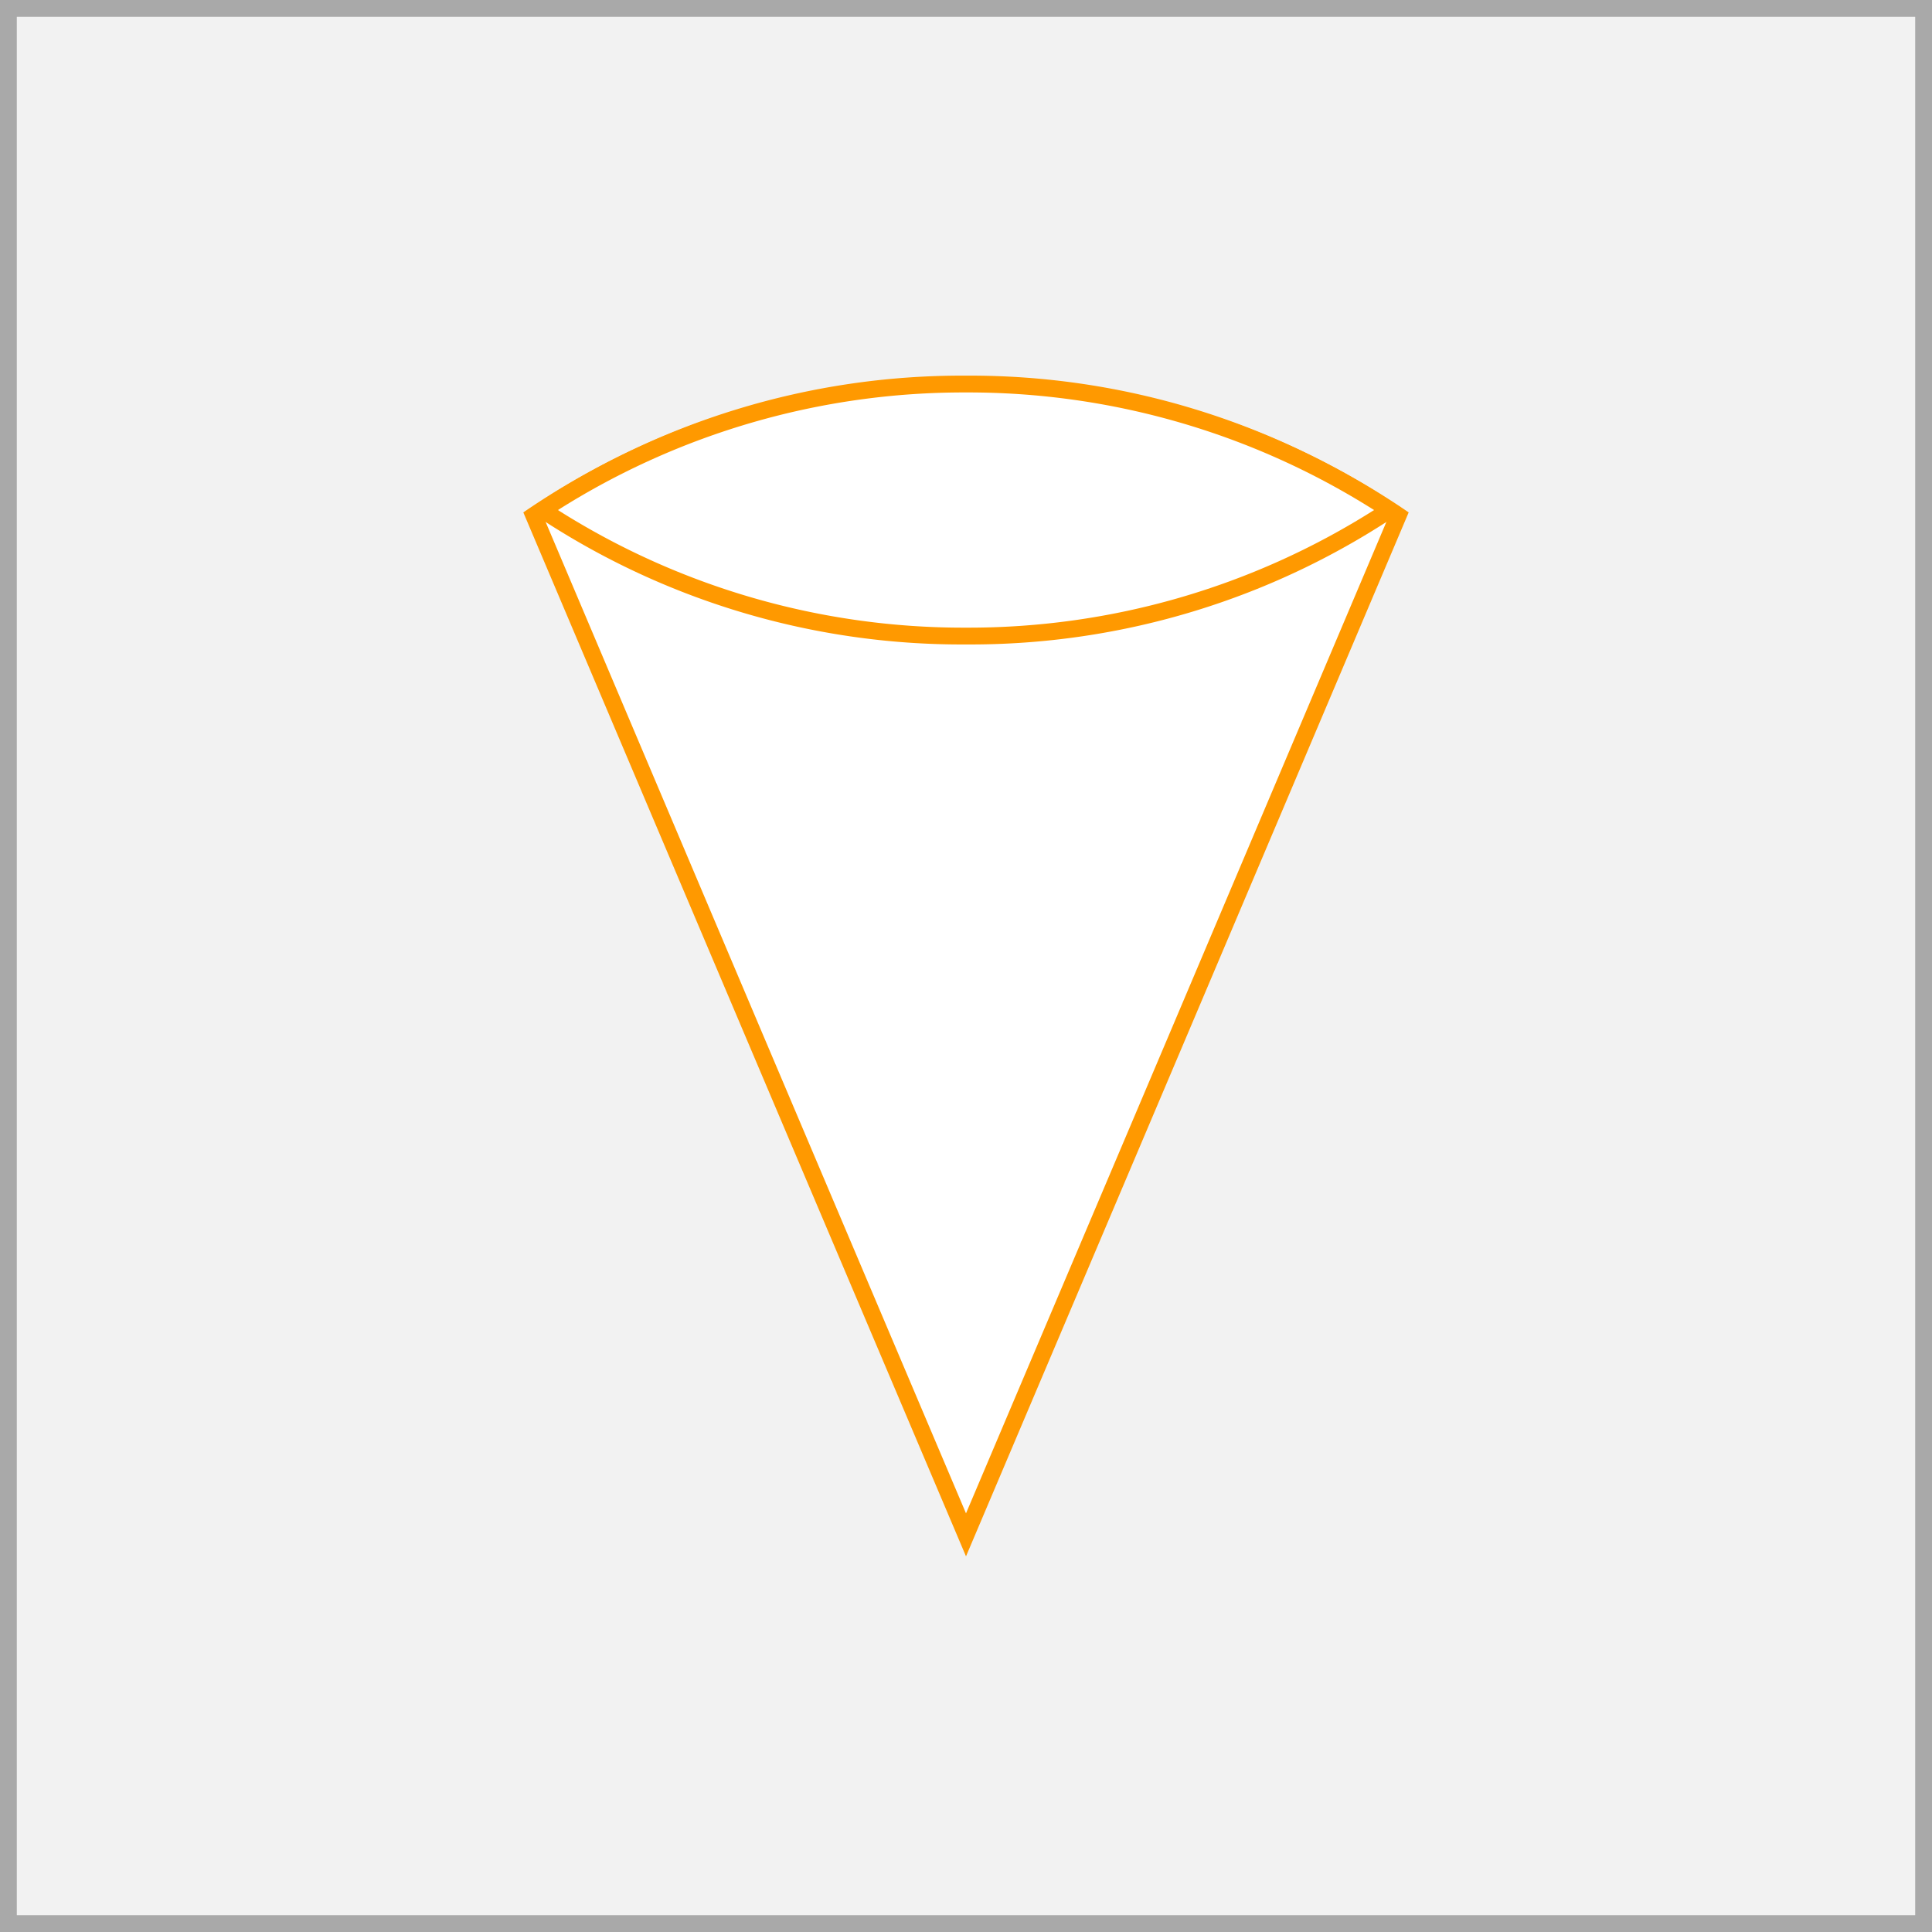 <svg xmlns="http://www.w3.org/2000/svg" width="115" height="115" viewBox="0 0 115 115"><rect x="0" y="0" width="115" height="115" fill="#333333" stroke="none"/><rect x="0.5" y="0.5" width="114" height="114" fill="#f2f2f2"/><path d="M114,1V114H1V1H114m1-1H0V115H115V0Z" fill="#a9a9a9"/><path d="M31.76,30.68a46.57,46.57,0,0,1,51.48,0L57.5,91.36Z" fill="#fff"/><path d="M57.5,23.42a45.56,45.56,0,0,1,25.11,7.44L69.76,61.18,57.5,90.08,45.24,61.18,32.39,30.86A45.56,45.56,0,0,1,57.5,23.42m0-1A46.14,46.14,0,0,0,31.15,30.5h0L44.32,61.57,57.5,92.64,70.68,61.57,83.85,30.5h0A46.14,46.14,0,0,0,57.5,22.42Z" fill="#f90"/><path d="M57.5,37.87a45.47,45.47,0,0,1-25.2-7.51,46.09,46.09,0,0,1,50.4,0A45.47,45.47,0,0,1,57.5,37.87Z" fill="#fff"/><path d="M57.5,23.36a45.17,45.17,0,0,1,24.29,7,45.09,45.09,0,0,1-24.29,7,45.09,45.09,0,0,1-24.29-7,45.17,45.17,0,0,1,24.29-7m0-1a45.72,45.72,0,0,0-26.09,8,45.65,45.65,0,0,0,26.09,8,45.65,45.65,0,0,0,26.09-8,45.72,45.72,0,0,0-26.09-8Zm26.09,8Zm-52.18,0Zm52.18,0Zm-52.18,0Z" fill="#f90"/></svg>